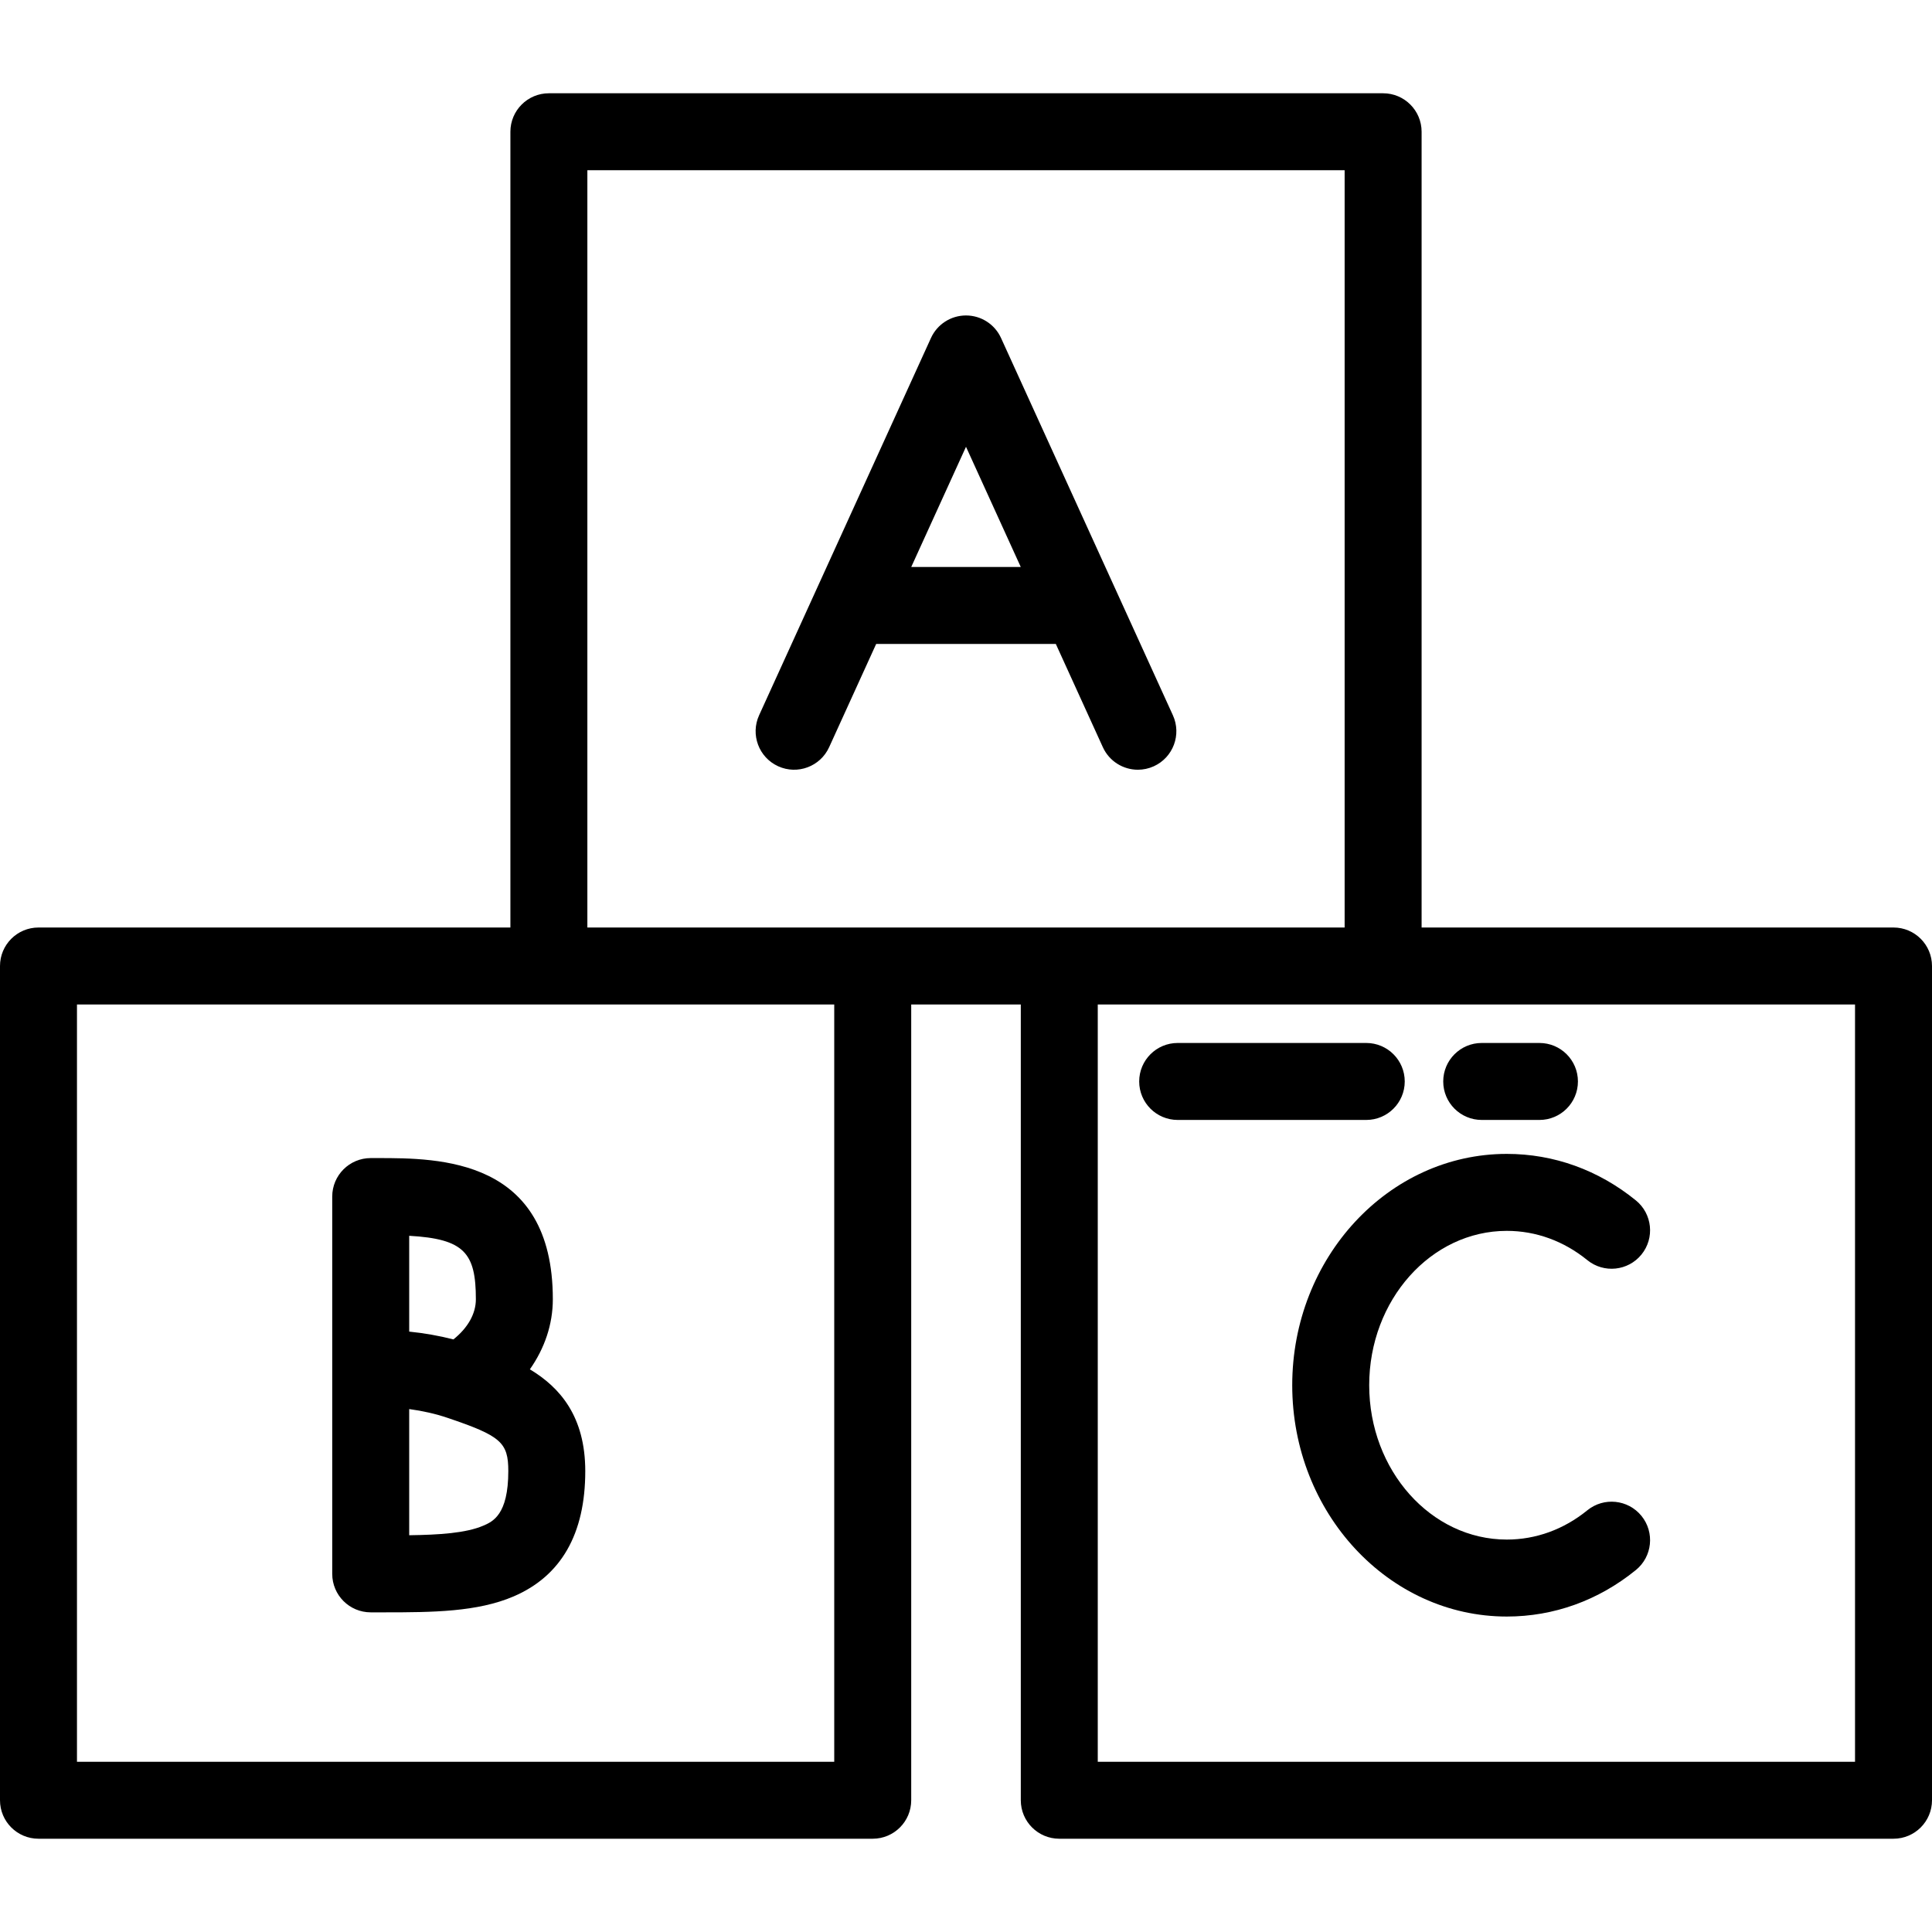 <?xml version="1.0" encoding="iso-8859-1"?>
<!-- Uploaded to: SVG Repo, www.svgrepo.com, Generator: SVG Repo Mixer Tools -->
<svg fill="#000000" height="800px" width="800px" version="1.1" id="Layer_1" xmlns="http://www.w3.org/2000/svg" xmlns:xlink="http://www.w3.org/1999/xlink" 
	 viewBox="0 0 502 502" xml:space="preserve">
<g>
	<g>
		<g>
			<path d="M492,241H369.382V34.236c0-5.522-4.478-10-10-10H142.618c-5.523,0-10,4.478-10,10V241H10c-5.523,0-10,4.478-10,10
				v216.764c0,5.522,4.477,10,10,10h216.764c5.523,0,10-4.478,10-10V261h28.473v206.764c0,5.522,4.478,10,10,10H492
				c5.522,0,10-4.478,10-10V251C502,245.478,497.522,241,492,241z M216.764,457.764H20V261h196.764V457.764z M152.618,241V44.236
				h196.764V241H152.618z M482,457.764H285.236V261H482V457.764z"/>
			<path d="M260.1,87.821c-1.625-3.566-5.183-5.854-9.101-5.854c-3.918,0-7.476,2.288-9.1,5.854l-44.66,98.034
				c-2.29,5.025-0.071,10.956,4.955,13.246c5.026,2.29,10.956,0.07,13.246-4.955l12.219-26.823h46.681l12.219,26.823
				c1.678,3.683,5.309,5.857,9.106,5.857c1.387-0.001,2.796-0.29,4.14-0.902c5.026-2.29,7.244-8.221,4.955-13.246L260.1,87.821z
				 M236.771,147.323L251,116.089l14.229,31.234H236.771z"/>
			<path d="M96.324,418.943h3.695c12.364,0,24.019-0.098,33.439-4.142c12.352-5.304,18.614-16.253,18.614-32.546
				c0-14.137-6.5-21.725-14.393-26.453c3.843-5.463,5.966-11.72,5.966-18.206c0-36.688-29.609-36.688-45.516-36.688h-1.805v0.001
				c-5.523,0-10,4.478-10,10v98.034C86.324,414.465,90.801,418.943,96.324,418.943z M106.324,321.102
				c14.337,0.805,17.322,4.473,17.322,16.495c0,3.769-2.091,7.439-5.835,10.429c-3.692-0.951-7.549-1.631-11.487-2.029V321.102z
				 M106.324,366.125c3.484,0.47,6.842,1.227,9.942,2.275c0,0,0.001,0,0.002,0.001c13.885,4.694,15.806,6.378,15.806,13.854
				c-0.001,11.376-4.073,13.124-6.505,14.169c-4.515,1.938-11.461,2.38-19.245,2.484V366.125z"/>
			<path d="M335.766,359.927c0,33.143,25.01,60.106,55.75,60.106c12.213,0,23.81-4.179,33.538-12.084
				c4.286-3.483,4.937-9.781,1.454-14.067c-3.483-4.286-9.782-4.935-14.067-1.454c-6.123,4.976-13.358,7.605-20.925,7.605
				c-19.713,0-35.75-17.991-35.75-40.106s16.037-40.106,35.75-40.106c7.566,0,14.802,2.63,20.925,7.605
				c4.287,3.483,10.584,2.832,14.067-1.454c3.482-4.286,2.832-10.584-1.454-14.067c-9.729-7.905-21.325-12.084-33.538-12.084
				C360.775,299.82,335.766,326.784,335.766,359.927z"/>
			<path d="M306,291h49c5.522,0,10-4.478,10-10c0-5.522-4.478-10-10-10h-49c-5.522,0-10,4.478-10,10
				C296,286.522,300.478,291,306,291z"/>
			<path d="M385,291h15c5.522,0,10-4.478,10-10c0-5.522-4.478-10-10-10h-15c-5.522,0-10,4.478-10,10
				C375,286.522,379.478,291,385,291z"/>
		</g>
	</g>
</g>
</svg>